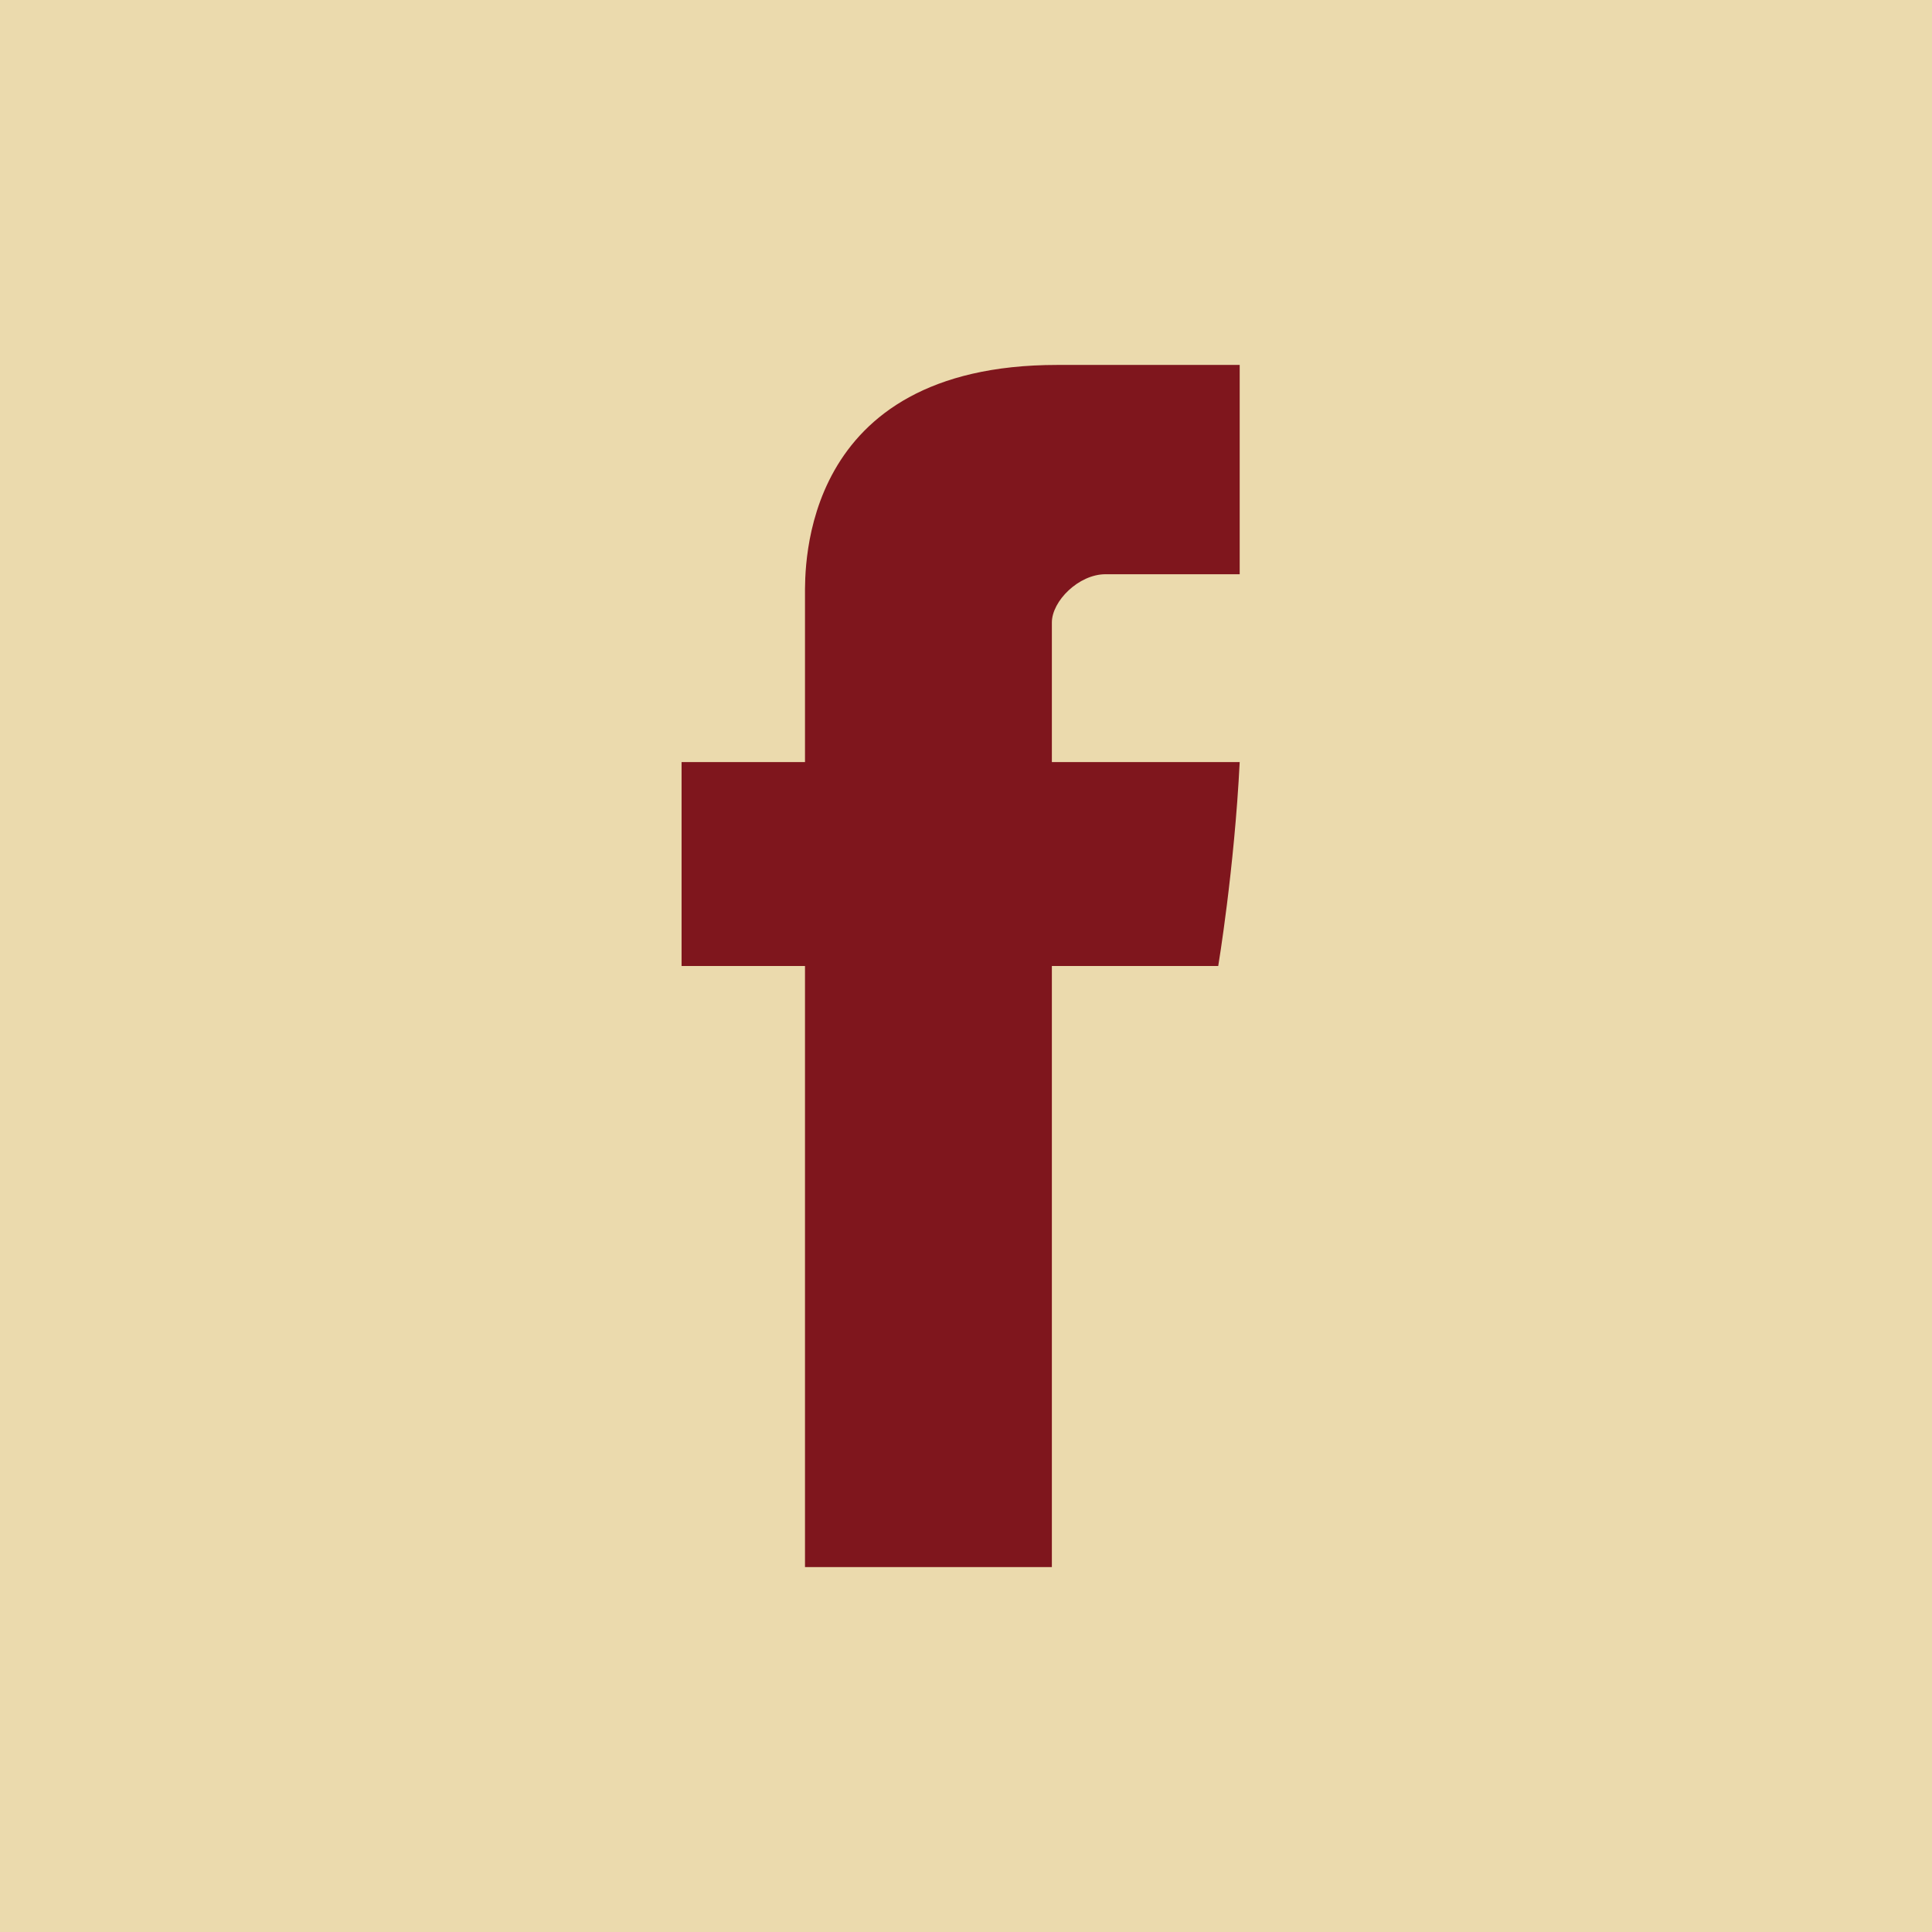 <?xml version="1.0" encoding="utf-8"?>
<!-- Generator: Adobe Illustrator 21.1.0, SVG Export Plug-In . SVG Version: 6.00 Build 0)  -->
<svg version="1.1" id="Layer_1" xmlns="http://www.w3.org/2000/svg" xmlns:xlink="http://www.w3.org/1999/xlink" x="0px" y="0px"
	 viewBox="0 0 36 36" style="enable-background:new 0 0 36 36;" xml:space="preserve">
<style type="text/css">
	.st0{fill:#EBDAAD;}
	.st1{fill:#7F161D;}
</style>
<rect class="st0" width="36" height="36"/>
<path id="Facebook_21_" class="st1" d="M15,11.1c0,0.6,0,3.1,0,3.1h-2.3V18H15v11.2h4.6V18h3.1c0,0,0.3-1.8,0.4-3.8
	c-0.4,0-3.5,0-3.5,0s0-2.2,0-2.6c0-0.4,0.5-0.9,1-0.9c0.5,0,1.6,0,2.5,0c0-0.5,0-2.3,0-3.9c-1.3,0-2.8,0-3.4,0
	C14.9,6.8,15,10.6,15,11.1z"/>
</svg>
